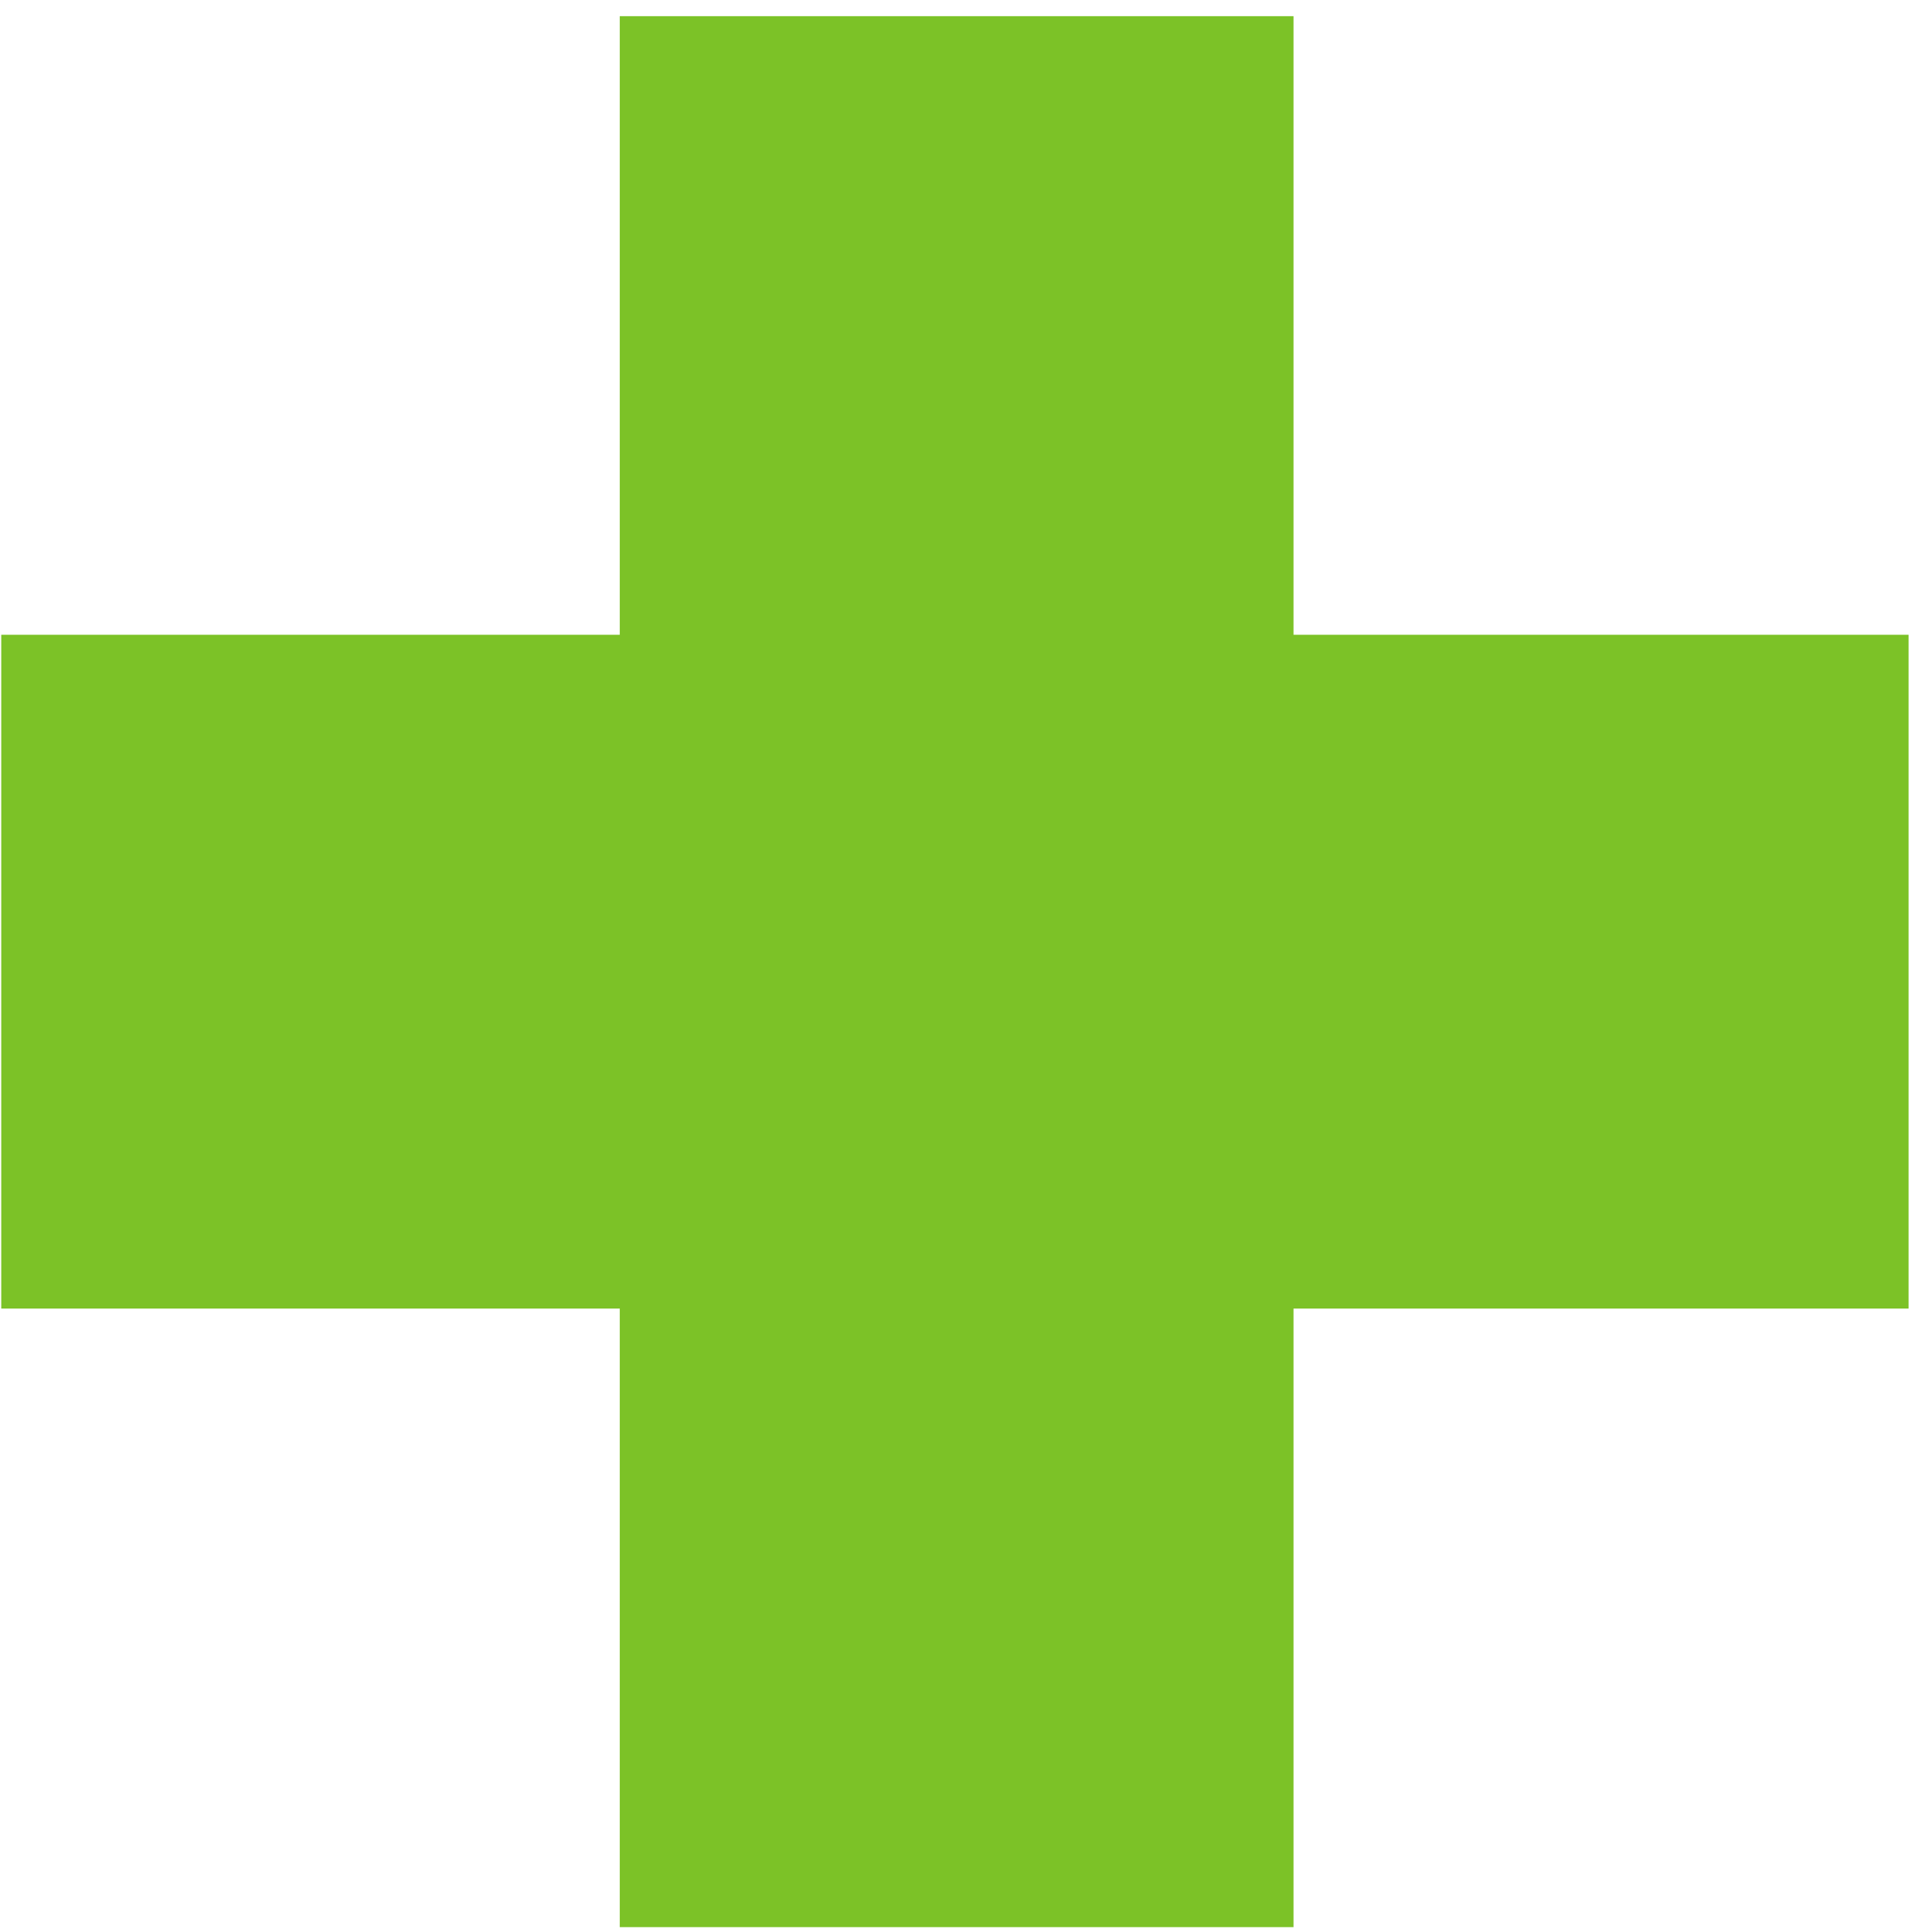 <?xml version="1.0" encoding="UTF-8"?> <svg xmlns="http://www.w3.org/2000/svg" width="115" height="116" viewBox="0 0 115 116" fill="none"> <path d="M77.68 38.115H114.615V78.578H77.68V115.72H37.218V78.578H0.075V38.115H37.218V0.972H77.68V38.115Z" fill="#7CC227"></path> </svg> 
